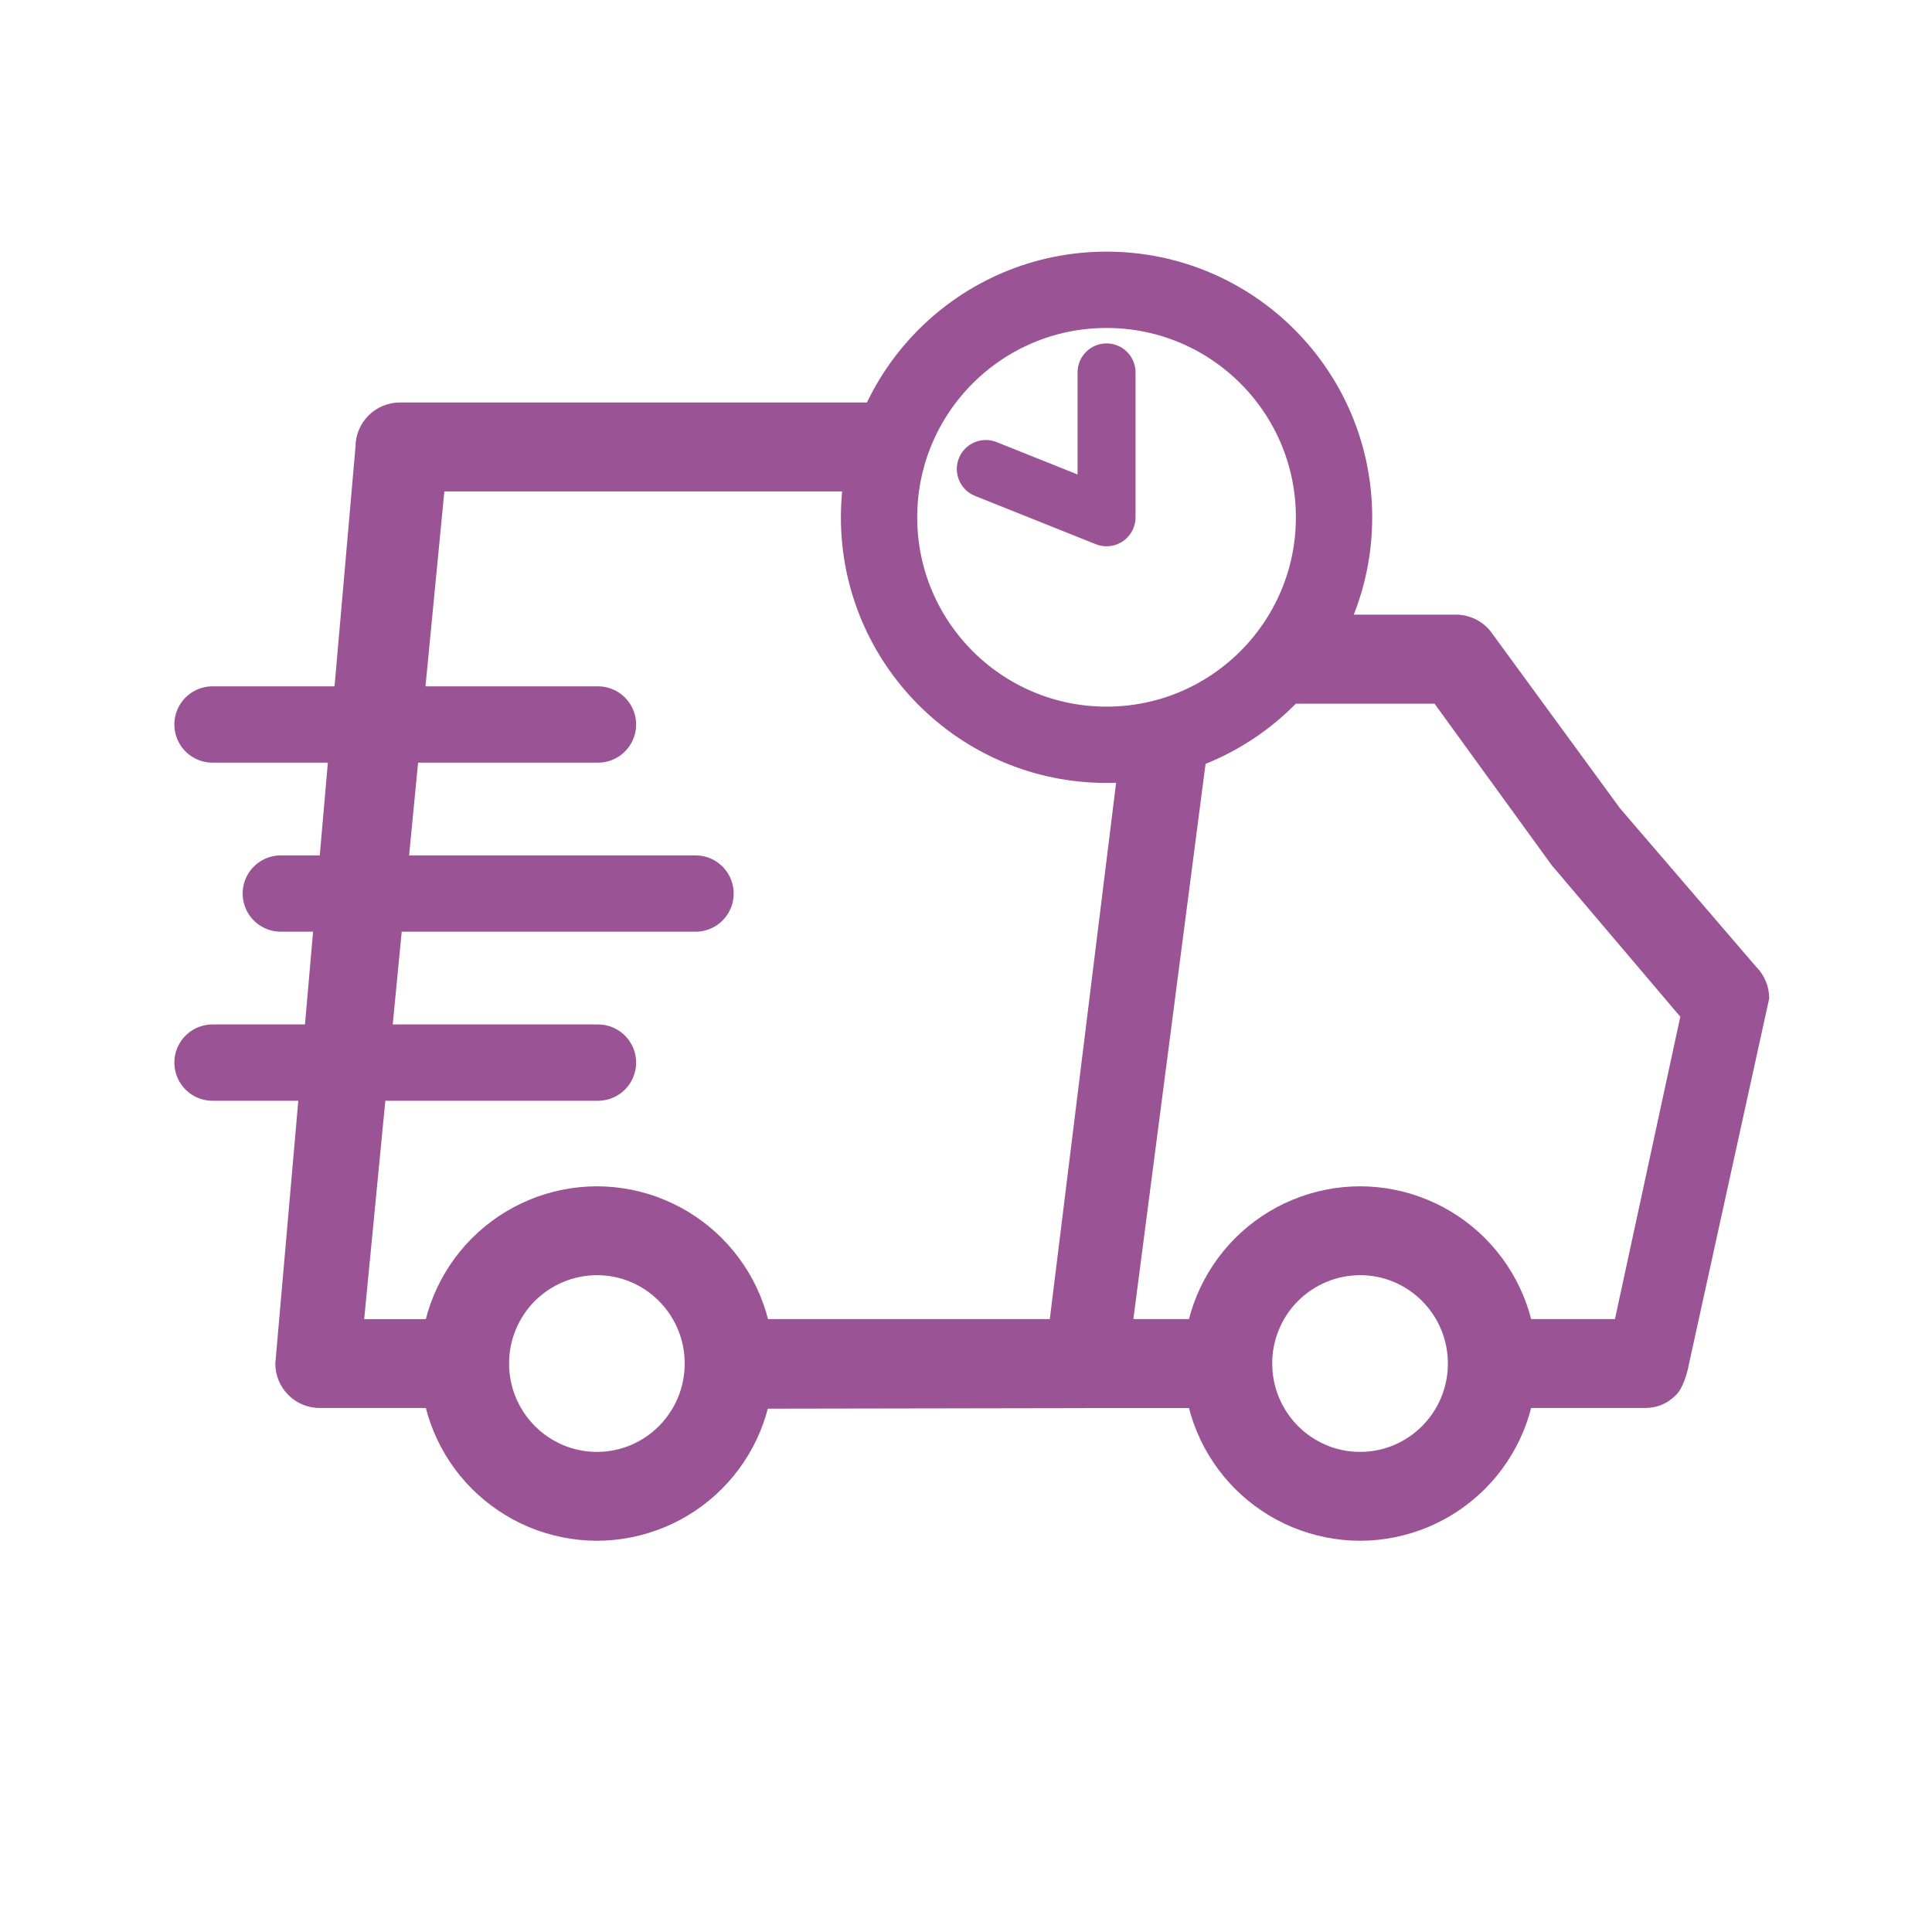 <svg width="40" height="40" viewBox="0 0 40 40" fill="none" xmlns="http://www.w3.org/2000/svg">
<path d="M25 27.31C25.244 27.31 25.478 27.407 25.651 27.58C25.824 27.753 25.921 27.987 25.921 28.231C25.921 28.475 25.824 28.709 25.651 28.882C25.478 29.055 25.244 29.152 25 29.152H15.2C15.079 29.152 14.959 29.128 14.848 29.082C14.736 29.035 14.634 28.968 14.549 28.882C14.463 28.797 14.396 28.695 14.349 28.583C14.303 28.472 14.279 28.352 14.279 28.231C14.279 28.11 14.303 27.99 14.349 27.879C14.396 27.767 14.463 27.665 14.549 27.58C14.634 27.494 14.736 27.427 14.848 27.38C14.959 27.334 15.079 27.31 15.2 27.31H25Z" fill="#9A5394"/>
<path d="M28.159 31.9C27.677 31.899 27.201 31.803 26.757 31.619C26.312 31.434 25.909 31.163 25.569 30.823C25.23 30.482 24.96 30.078 24.777 29.633C24.593 29.188 24.499 28.712 24.5 28.23C24.499 27.749 24.593 27.273 24.777 26.828C24.96 26.383 25.23 25.979 25.569 25.638C25.909 25.297 26.312 25.027 26.757 24.842C27.201 24.657 27.677 24.562 28.159 24.561C28.64 24.562 29.116 24.657 29.56 24.842C30.005 25.027 30.408 25.297 30.748 25.638C31.087 25.979 31.357 26.383 31.54 26.828C31.724 27.273 31.818 27.749 31.817 28.23C31.818 28.712 31.724 29.188 31.54 29.633C31.357 30.078 31.087 30.482 30.748 30.823C30.408 31.163 30.005 31.434 29.56 31.619C29.116 31.803 28.64 31.899 28.159 31.9ZM28.159 30.06C29.162 30.06 29.977 29.241 29.977 28.231C29.977 27.219 29.161 26.401 28.159 26.401C27.919 26.402 27.682 26.449 27.461 26.542C27.24 26.634 27.039 26.769 26.87 26.939C26.701 27.109 26.567 27.31 26.477 27.532C26.386 27.753 26.339 27.991 26.34 28.23C26.34 29.241 27.156 30.06 28.159 30.06ZM12.359 31.9C11.877 31.899 11.401 31.803 10.957 31.619C10.513 31.434 10.109 31.163 9.769 30.823C9.43 30.482 9.16 30.078 8.977 29.633C8.793 29.188 8.699 28.712 8.7 28.23C8.699 27.749 8.793 27.273 8.977 26.828C9.16 26.383 9.43 25.979 9.769 25.638C10.109 25.297 10.513 25.027 10.957 24.842C11.401 24.657 11.877 24.562 12.359 24.561C12.84 24.562 13.316 24.657 13.76 24.842C14.205 25.027 14.608 25.297 14.948 25.638C15.287 25.979 15.557 26.383 15.74 26.828C15.924 27.273 16.018 27.749 16.017 28.23C16.018 28.712 15.924 29.188 15.74 29.633C15.557 30.078 15.287 30.482 14.948 30.823C14.608 31.163 14.205 31.434 13.76 31.619C13.316 31.803 12.84 31.899 12.359 31.9ZM12.359 30.06C13.362 30.06 14.176 29.241 14.176 28.231C14.176 27.219 13.361 26.401 12.359 26.401C12.119 26.402 11.882 26.449 11.661 26.542C11.44 26.634 11.239 26.769 11.07 26.939C10.901 27.109 10.768 27.31 10.677 27.532C10.586 27.753 10.539 27.991 10.54 28.23C10.54 29.241 11.356 30.06 12.359 30.06Z" fill="#9A5394"/>
<path d="M12.38 22H4.4M12.38 15L4.4 15M14.4 18.5H5.814" stroke="#9A5394" stroke-width="1.58" stroke-linecap="round" stroke-linejoin="round"/>
<path fill-rule="evenodd" clip-rule="evenodd" d="M23.206 15.411C23.879 15.369 24.513 15.186 25.08 14.891L23.345 28.235C23.344 28.478 23.247 28.712 23.075 28.884C22.902 29.057 22.669 29.154 22.425 29.154L15.328 29.166C15.09 29.157 14.865 29.056 14.7 28.884C14.535 28.713 14.443 28.484 14.443 28.246C14.443 28.008 14.535 27.779 14.7 27.608C14.865 27.436 15.09 27.335 15.328 27.326H21.733L23.206 15.411Z" fill="#9A5394"/>
<path fill-rule="evenodd" clip-rule="evenodd" d="M25.613 14.568H29.7L32.135 17.925L32.2 18L34.789 21.05L33.436 27.31H31.627C31.383 27.31 31.149 27.407 30.976 27.58C30.803 27.752 30.706 27.987 30.706 28.231C30.706 28.475 30.803 28.709 30.976 28.882C31.149 29.055 31.383 29.151 31.627 29.151H34.049C34.293 29.151 34.505 29.076 34.7 28.882C34.895 28.687 34.97 28.231 34.97 28.231L36.63 20.669C36.629 20.426 36.533 20.193 36.362 20.02L33.54 16.735L30.86 13.07C30.686 12.853 30.421 12.725 30.142 12.725H27.169C26.817 13.466 26.278 14.101 25.613 14.568ZM18.23 10.175C18.305 9.509 18.52 8.885 18.843 8.333H8.281C7.772 8.333 7.36 8.745 7.36 9.253L5.7 28.231C5.7 28.475 5.797 28.709 5.97 28.882C6.142 29.055 6.377 29.151 6.621 29.151H9.2C9.438 29.142 9.663 29.041 9.828 28.87C9.993 28.698 10.085 28.47 10.085 28.231C10.085 27.993 9.993 27.765 9.828 27.593C9.663 27.422 9.438 27.321 9.2 27.311H7.54L9.2 10.175H18.23Z" fill="#9A5394"/>
<path d="M22.91 15.42C25.511 15.42 27.62 13.311 27.62 10.71C27.62 8.109 25.511 6 22.91 6C20.309 6 18.2 8.109 18.2 10.71C18.2 13.311 20.309 15.42 22.91 15.42Z" stroke="#9A5394" stroke-width="1.58"/>
<path d="M20.41 9.71L22.91 10.71V7.71" stroke="#9A5394" stroke-width="1.2" stroke-linecap="round" stroke-linejoin="round"/>
</svg>
